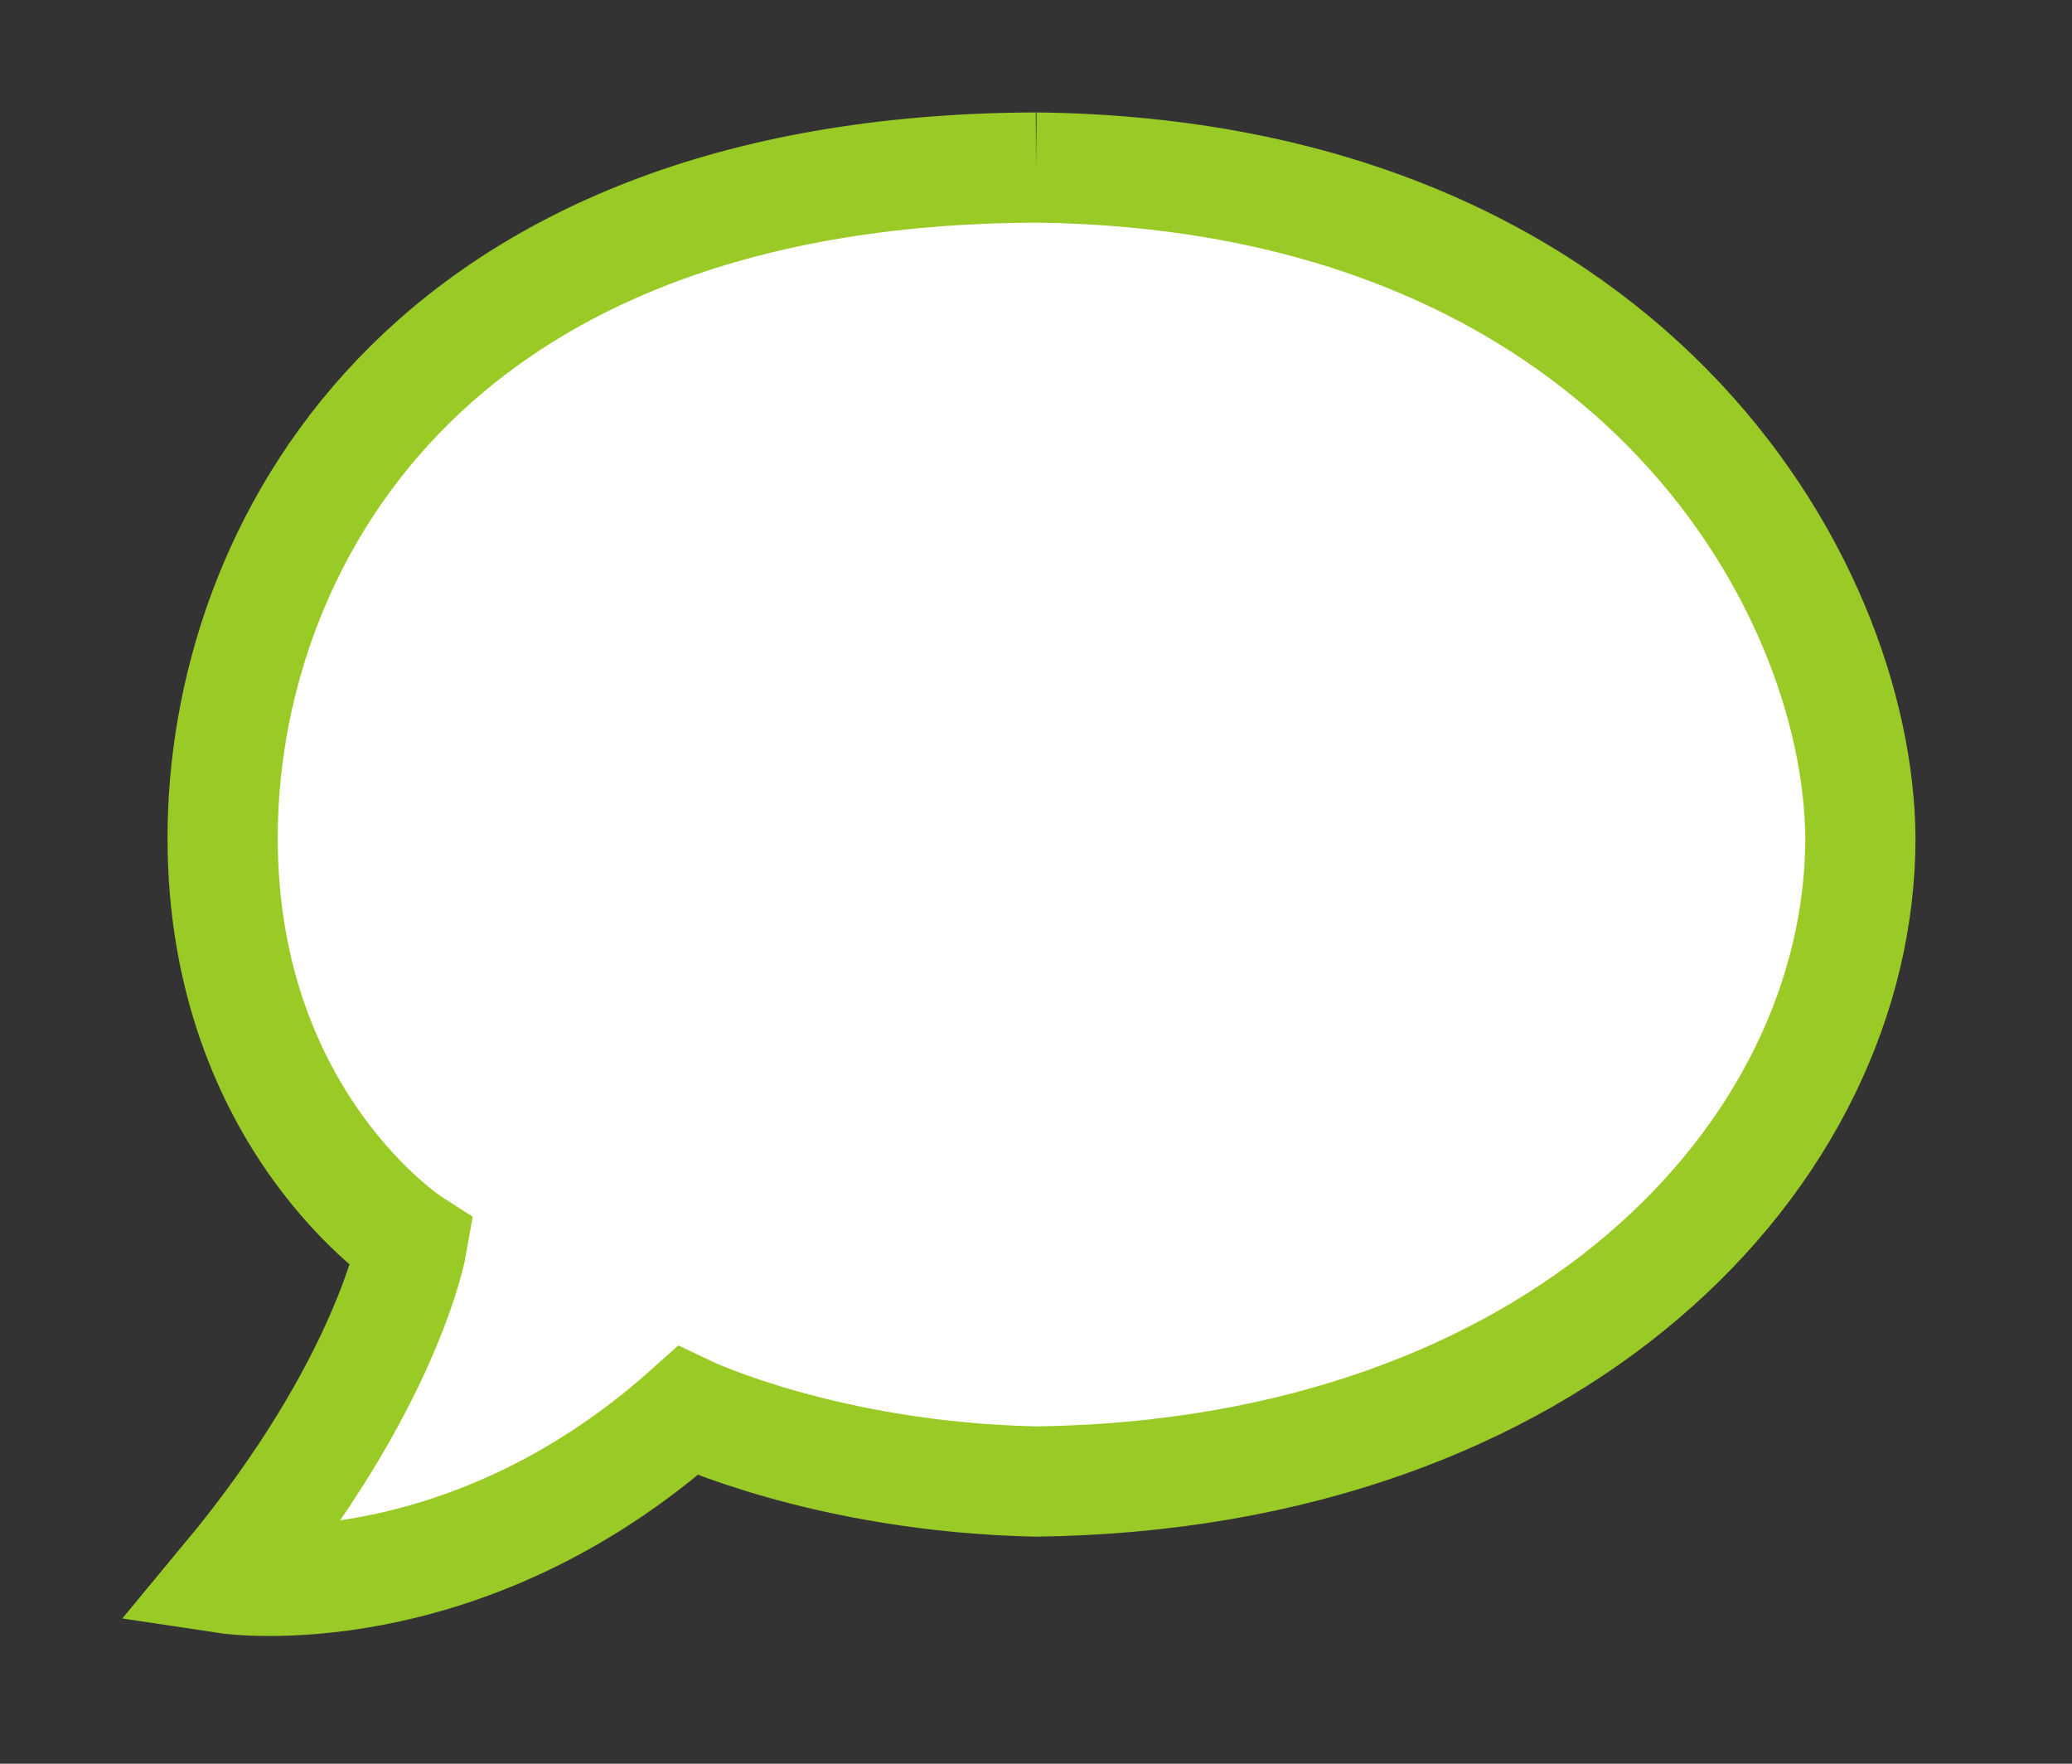 <?xml version="1.0" encoding="UTF-8"?>
<svg xmlns="http://www.w3.org/2000/svg" xmlns:xlink="http://www.w3.org/1999/xlink" version="1.1" id="Ebene_1" x="0px" y="0px" viewBox="0 0 94 80" style="enable-background:new 0 0 94 80;" xml:space="preserve">
<rect x="0" y="0" width="94" height="80" fill="#333333" stroke="none"/>
<style type="text/css">
	.st0{fill:#FFFFFF;stroke:#9ACA26;stroke-width:5;}
</style>
<path class="st0" d="M47,7.6C19,7.7,10.1,25.1,10.1,38s8.6,18.4,8.6,18.4s-1.1,6.4-8.4,15.2c0,0,10.6,1.6,20.9-7.6  c0,0,6.3,3,15.8,3.2C70.6,66.9,84.4,52.4,84.4,38C84.3,26.3,73.7,7.9,47,7.6"></path>
</svg>
